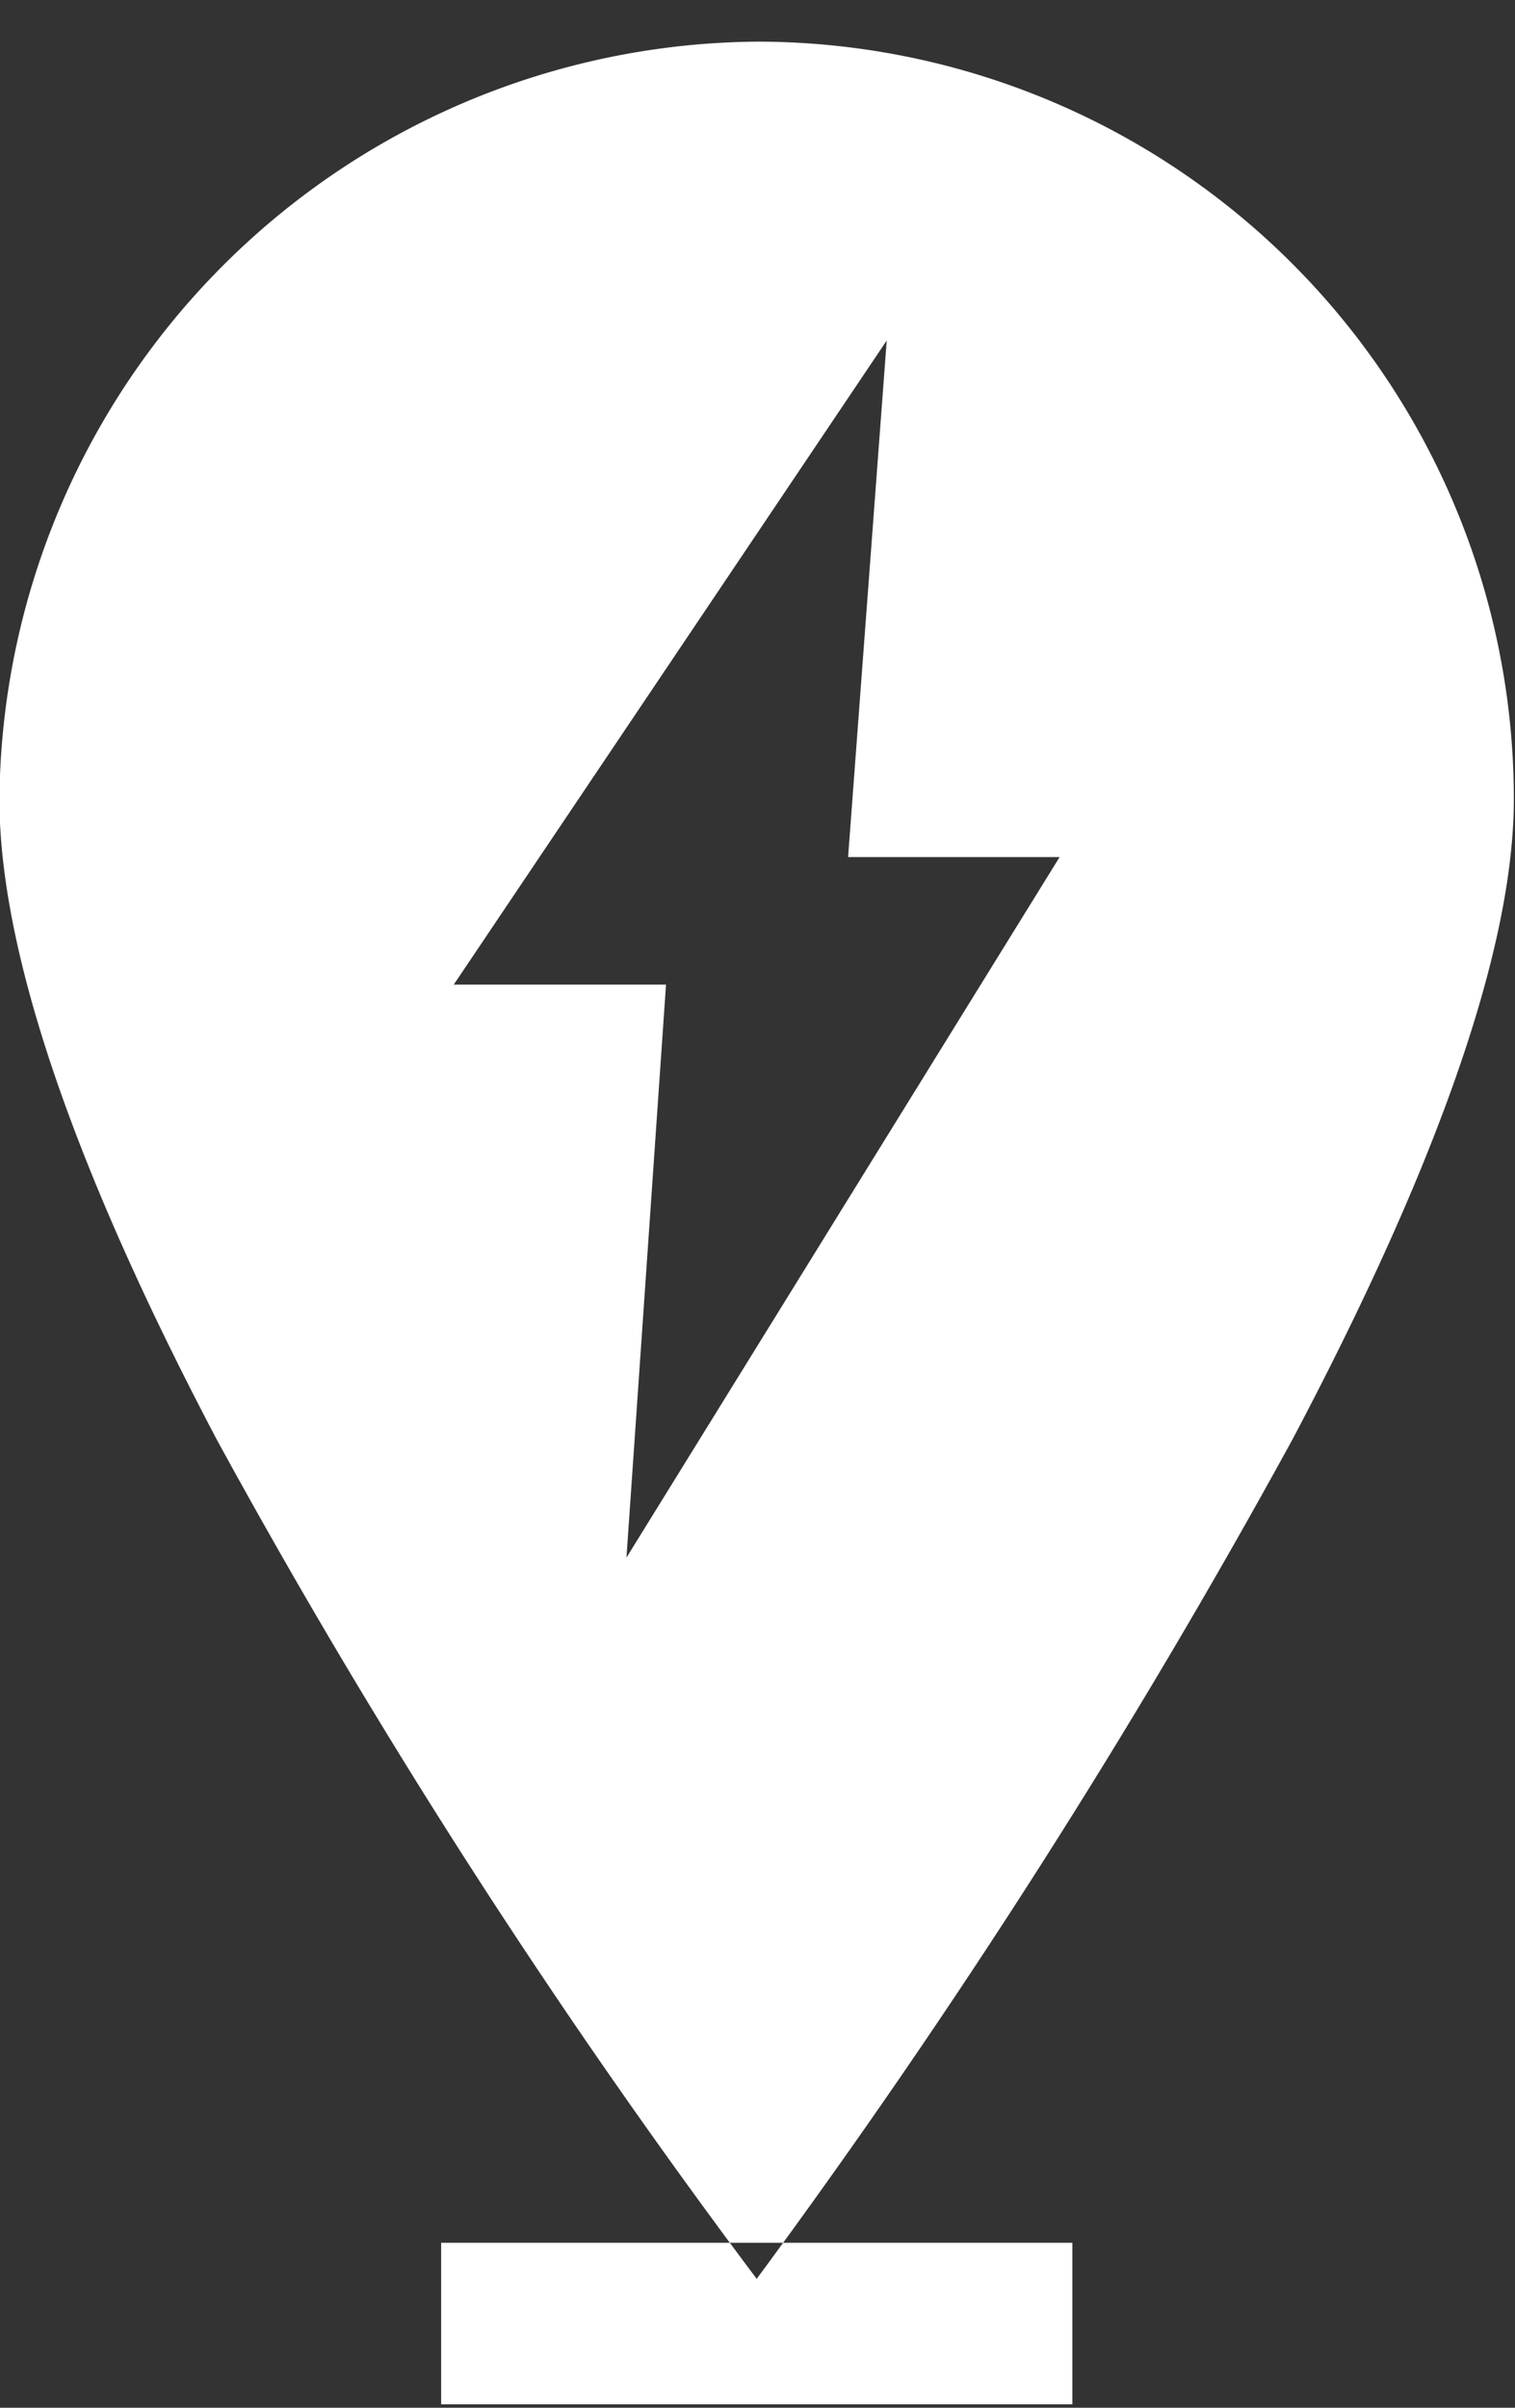 <svg id="locator" xmlns="http://www.w3.org/2000/svg" width="34" height="54" viewBox="0 0 34 54">
  <rect x="0" y="0" width="34" height="54" fill="#333333" stroke="none"/>
  <defs>
    <style>
      .cls-1 {
        fill: #fff;
        fill-rule: evenodd;
      }
    </style>
  </defs>
  <path class="cls-1" d="M24.066,53.923H9.9V50.3H24.066v3.625ZM16.982,0.934A17.14,17.14,0,0,0-.013,17.919c0,3.871,2.132,9.159,4.882,14.375A155.836,155.836,0,0,0,16.982,51.109,165.728,165.728,0,0,0,29,32.294c2.795-5.28,4.974-10.6,4.974-14.375A16.989,16.989,0,0,0,16.982.934Zm-2.923,34,0.888-12.851H10.183L19.9,7.637,19.033,19.222H23.78Z"/>
</svg>

